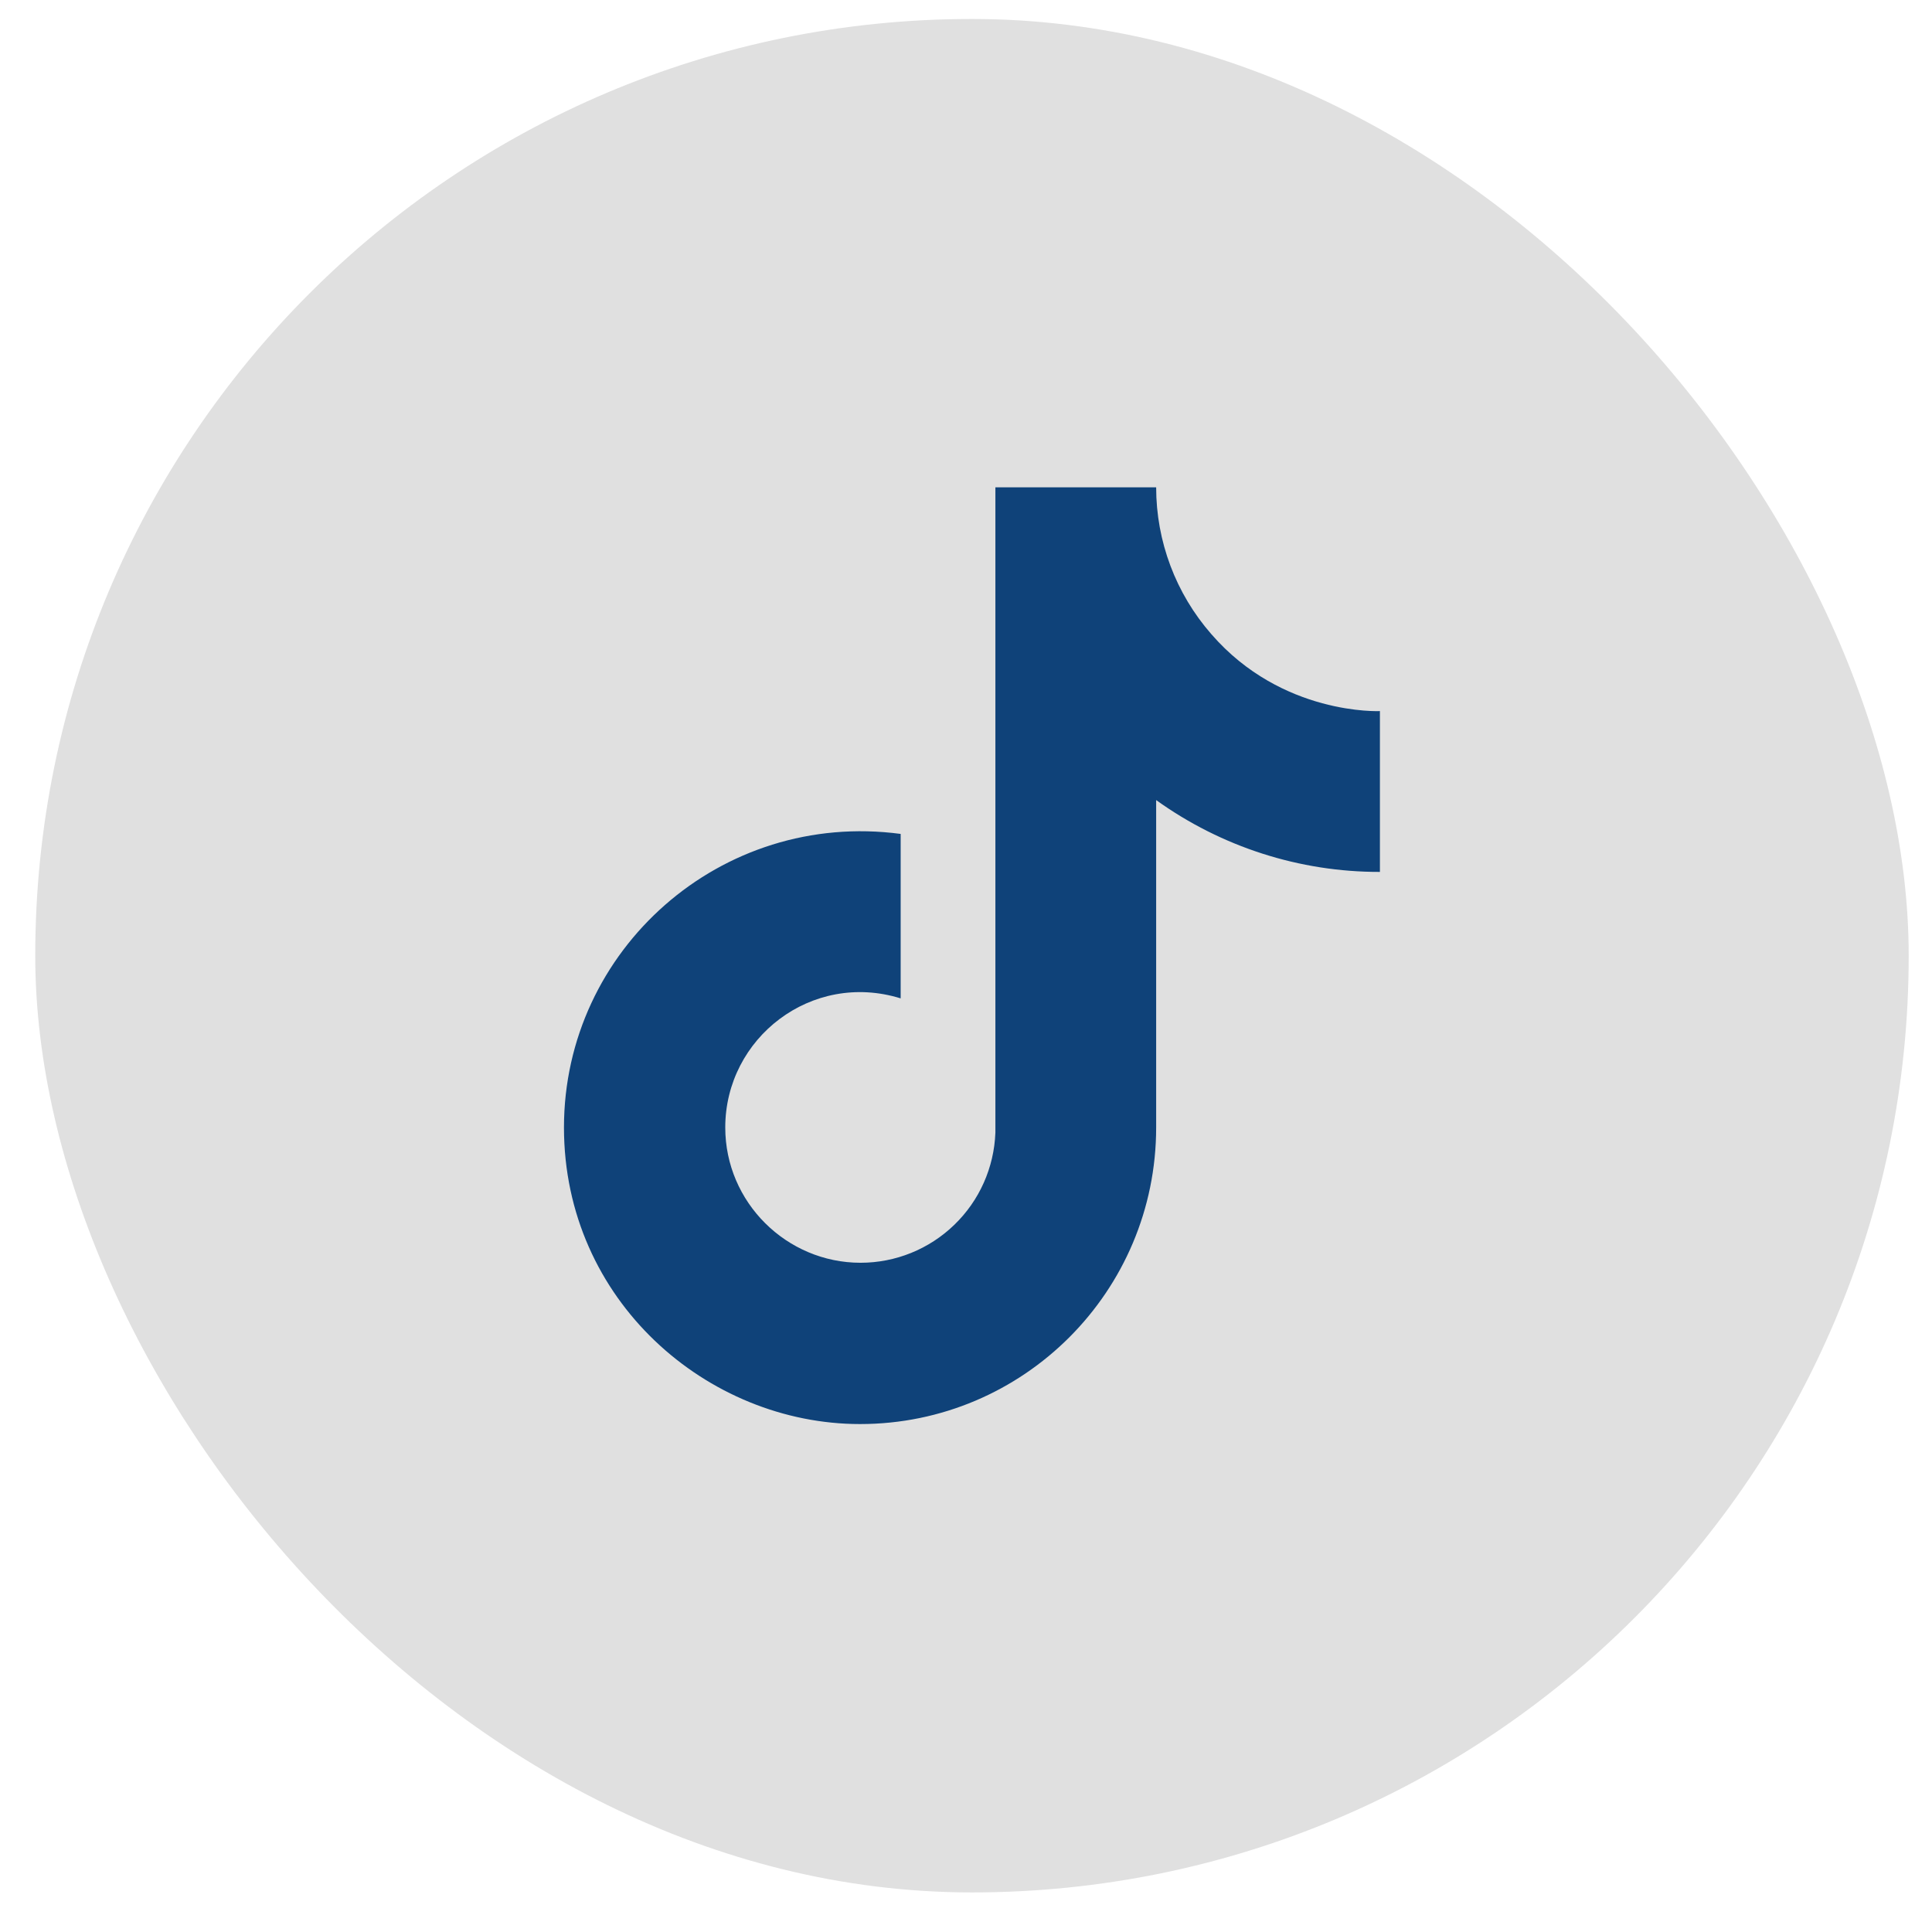 <svg width="33" height="33" viewBox="0 0 33 33" fill="none" xmlns="http://www.w3.org/2000/svg">
<rect x="0.602" y="0.324" width="32" height="32" rx="16" fill="#E0E0E0"/>
<path d="M20.69 10.831C20.083 10.137 19.748 9.246 19.748 8.324H17.002V19.346C16.98 19.943 16.729 20.508 16.299 20.922C15.87 21.337 15.296 21.569 14.699 21.569C13.437 21.569 12.388 20.538 12.388 19.258C12.388 17.729 13.864 16.582 15.384 17.053V14.244C12.317 13.835 9.633 16.218 9.633 19.258C9.633 22.218 12.086 24.324 14.69 24.324C17.482 24.324 19.748 22.058 19.748 19.258V13.666C20.862 14.466 22.199 14.896 23.57 14.893V12.146C23.57 12.146 21.899 12.226 20.69 10.831Z" fill="#0F4279"/>
</svg>
